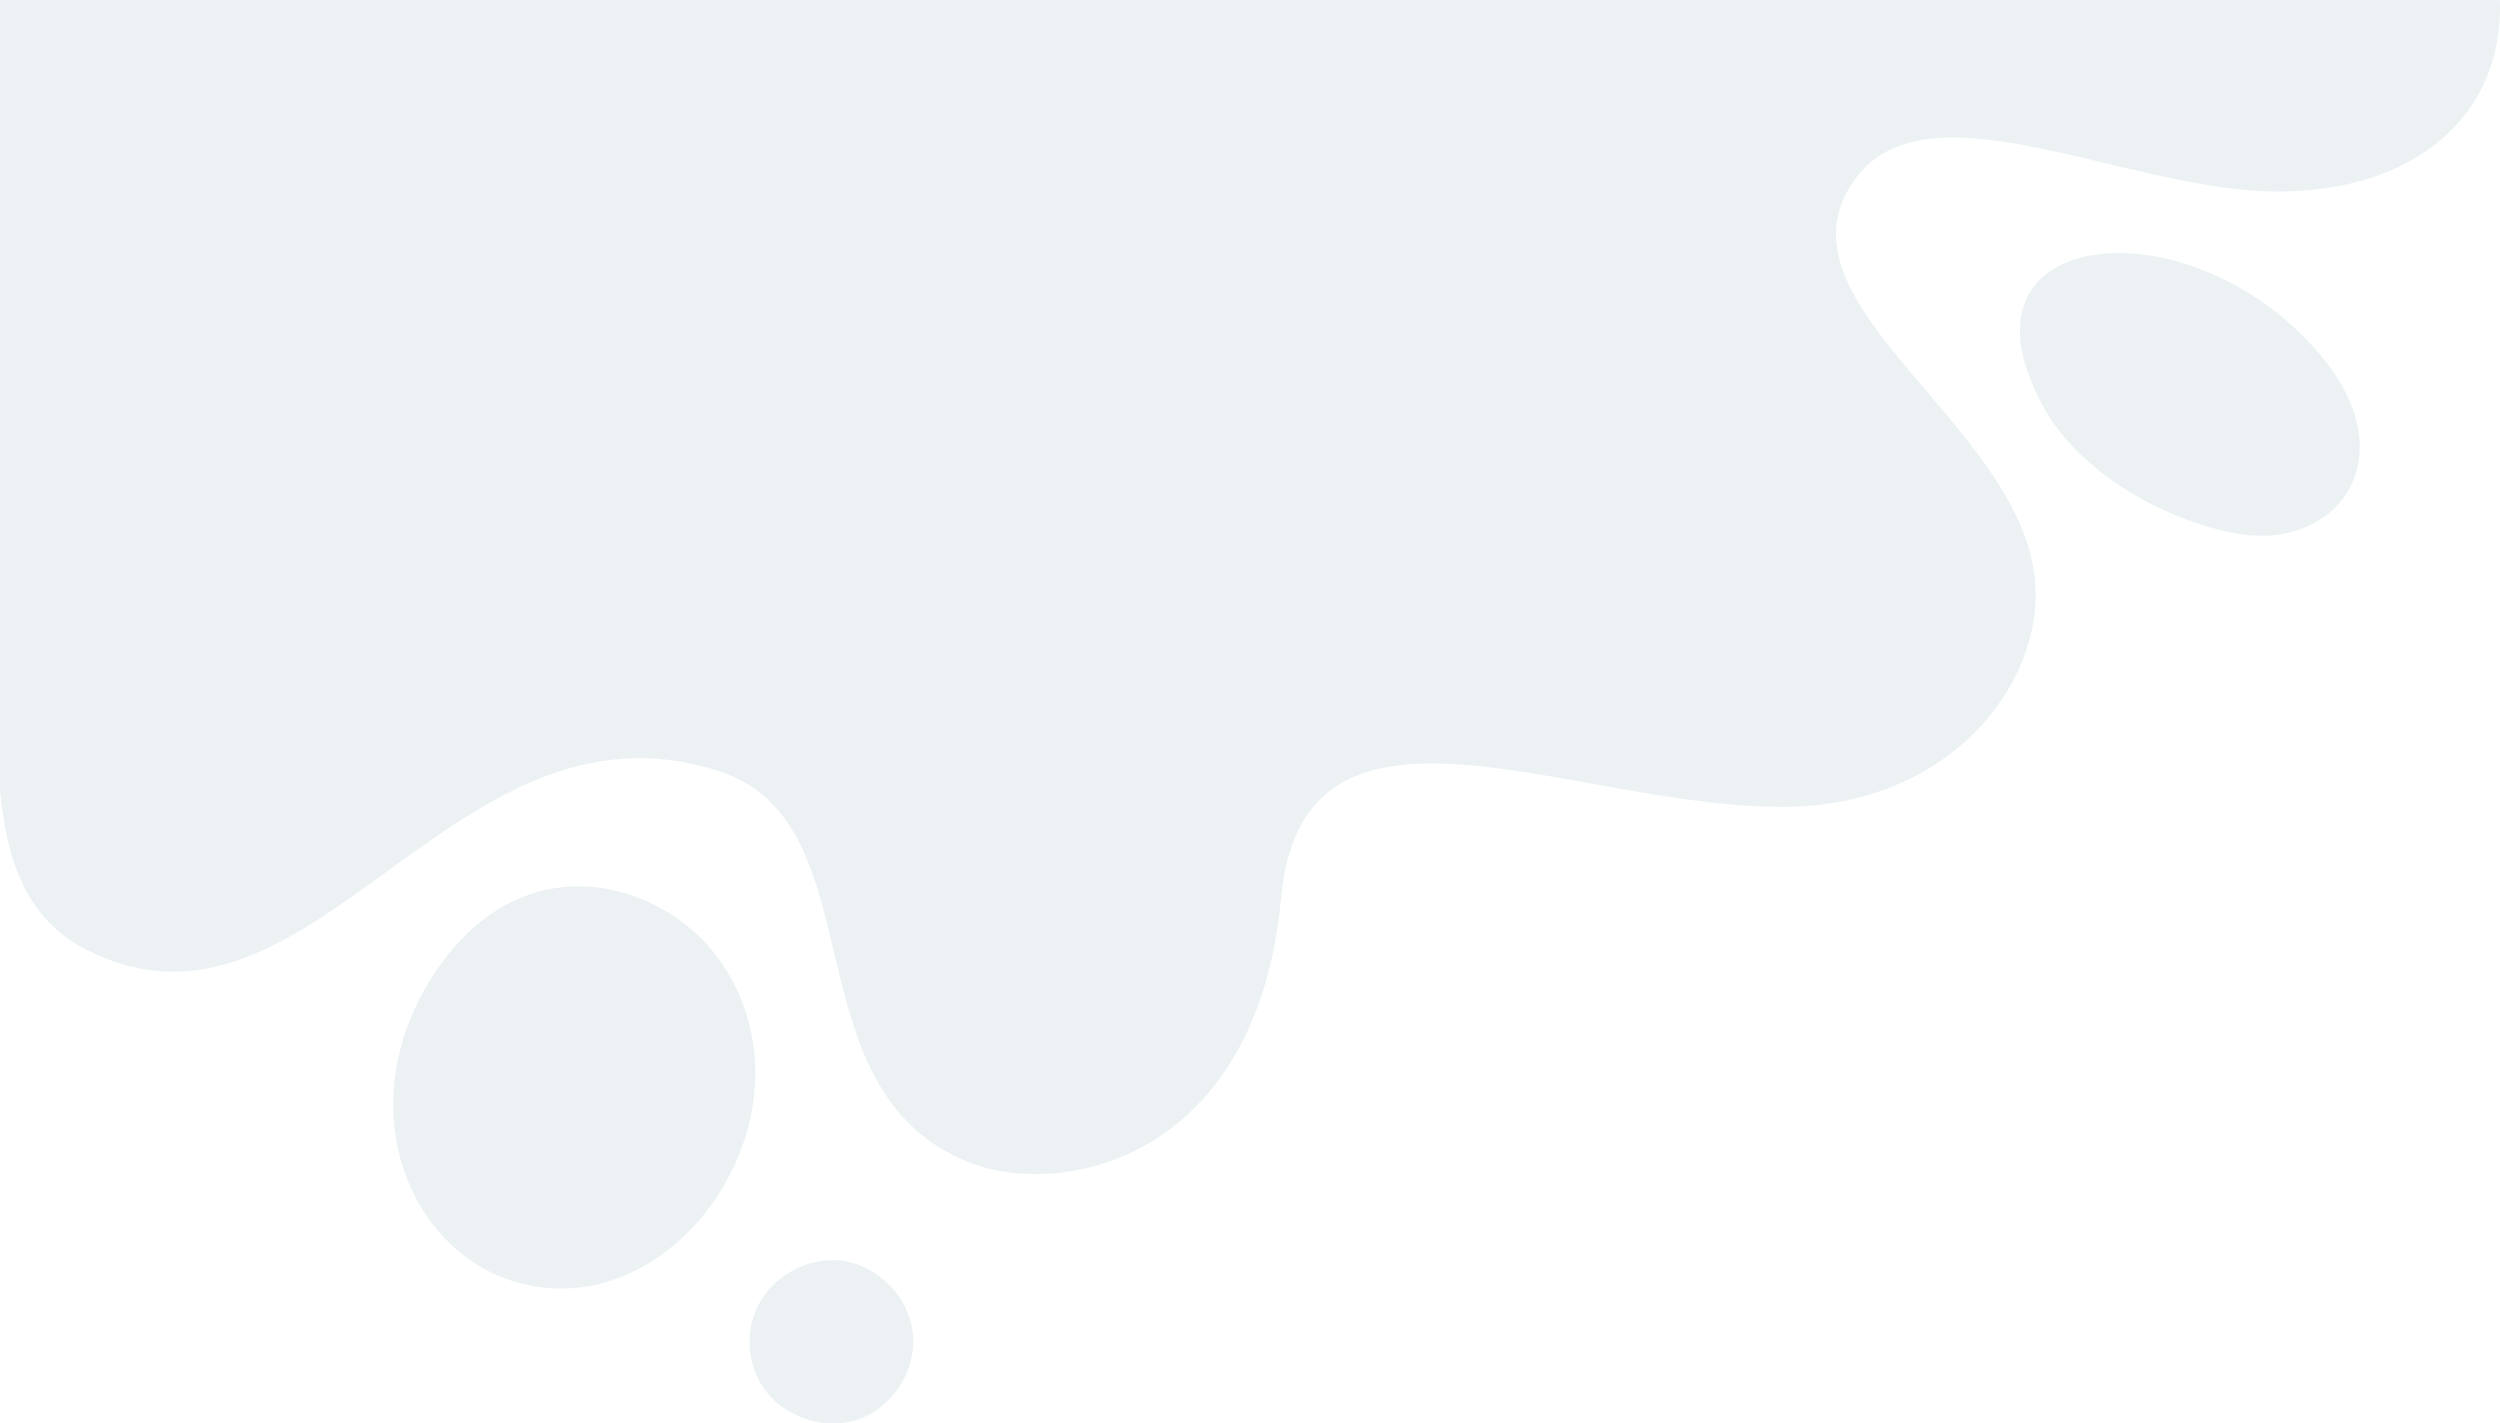 <svg xmlns="http://www.w3.org/2000/svg" viewBox="0 0 257.38 146.55"><defs><style>      .cls-1 {        fill: #cfdfe2;        mix-blend-mode: multiply;        stroke-width: 0px;      }      .cls-2 {        opacity: .4;      }      .cls-3 {        isolation: isolate;      }    </style></defs><g class="cls-3"><g id="Layer_2" data-name="Layer 2"><g id="Layer_1-2" data-name="Layer 1"><g class="cls-2"><path class="cls-1" d="M239.26,37.01c-13.26-16.47-39.53-14.05-28.79,5.05,4.04,7.2,13.44,11.87,20.16,12.93,9.97,1.56,16.92-7.69,8.63-17.98ZM93.98,137.26c-.4-3.7-3.52-6.93-7.2-7.45-3.68-.52-7.58,1.71-8.99,5.15-.97,2.34-.8,5.12.44,7.33,1.95,3.47,6.57,5.16,10.3,3.78,3.48-1.29,5.84-5.11,5.45-8.81ZM73.83,98.5c-5.66-7.66-19.85-12.09-28.98,1.53-8.94,13.33-3.14,28.61,8.27,31.96,16.74,4.92,32.11-18.07,20.71-33.49ZM257.36,0H0v81.29c.64,7.01,2.58,13.22,8.74,16.41,23.4,12.12,37.63-27.14,65.17-18.35,16.7,5.33,6.98,32.89,25.91,40.34,9.52,3.74,29.58-.32,32.07-27.24,2.23-24.14,29.62-9.38,51.57-9.38,16.75,0,26.12-11.81,26.12-21.87,0-17.02-28.27-29.78-18.52-42.86,7.58-10.15,27.93,1.38,43.42,1.38,14.32,0,22.9-7.92,22.9-18.86,0-.29-.01-.58-.02-.86Z"></path></g></g></g></g></svg>